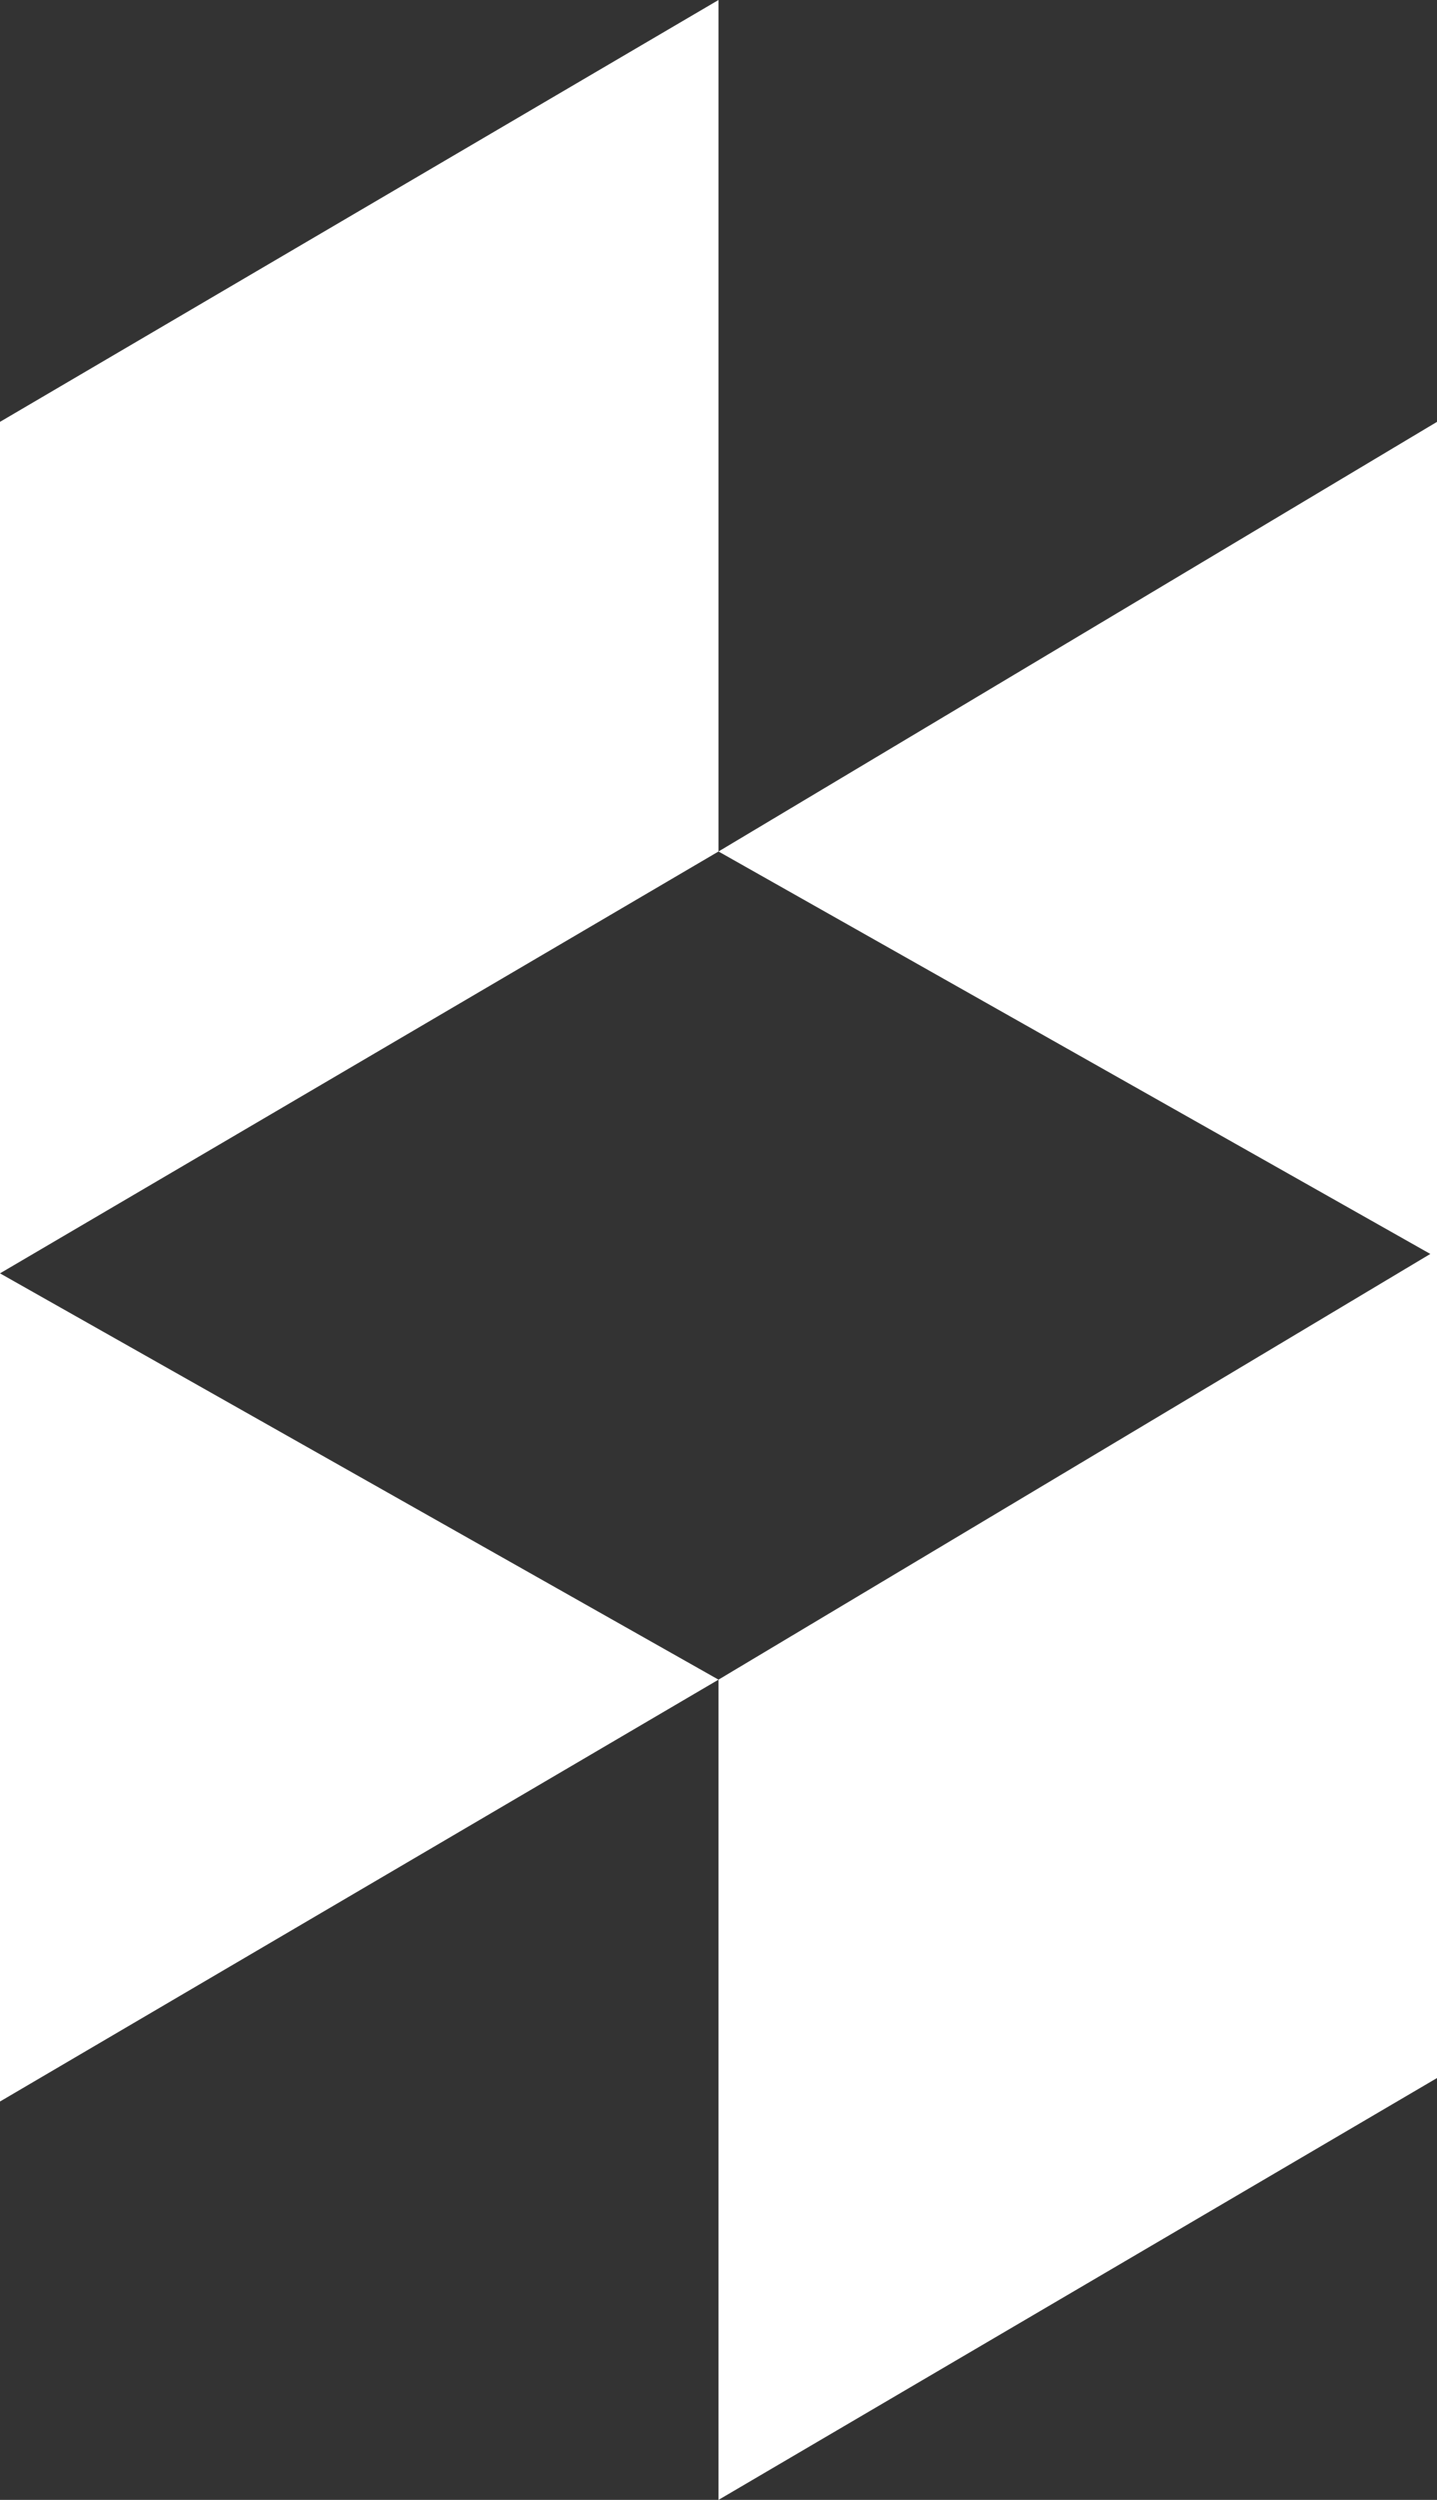 <svg xmlns="http://www.w3.org/2000/svg" width="20.7" height="36" viewBox="0 0 20.7 36">
  <rect x="0" y="0" width="20.7" height="36" fill="#333333" stroke="none"/>
  <g id="pergo-icon-houzz" transform="translate(-7.65)">
    <path id="Path_7" data-name="Path 7" d="M18,36l10.35-6.075V18L18,24.188V36m0-23.738,10.35,5.85V6.075L18,12.262" fill="#ffffff"/>
    <path id="Path_8" data-name="Path 8" d="M7.65,18.337V30.263L18,24.188,7.65,18.337M18,0,7.65,6.075V18.337L18,12.262V0" fill="#ffffff"/>
  </g>
</svg>
